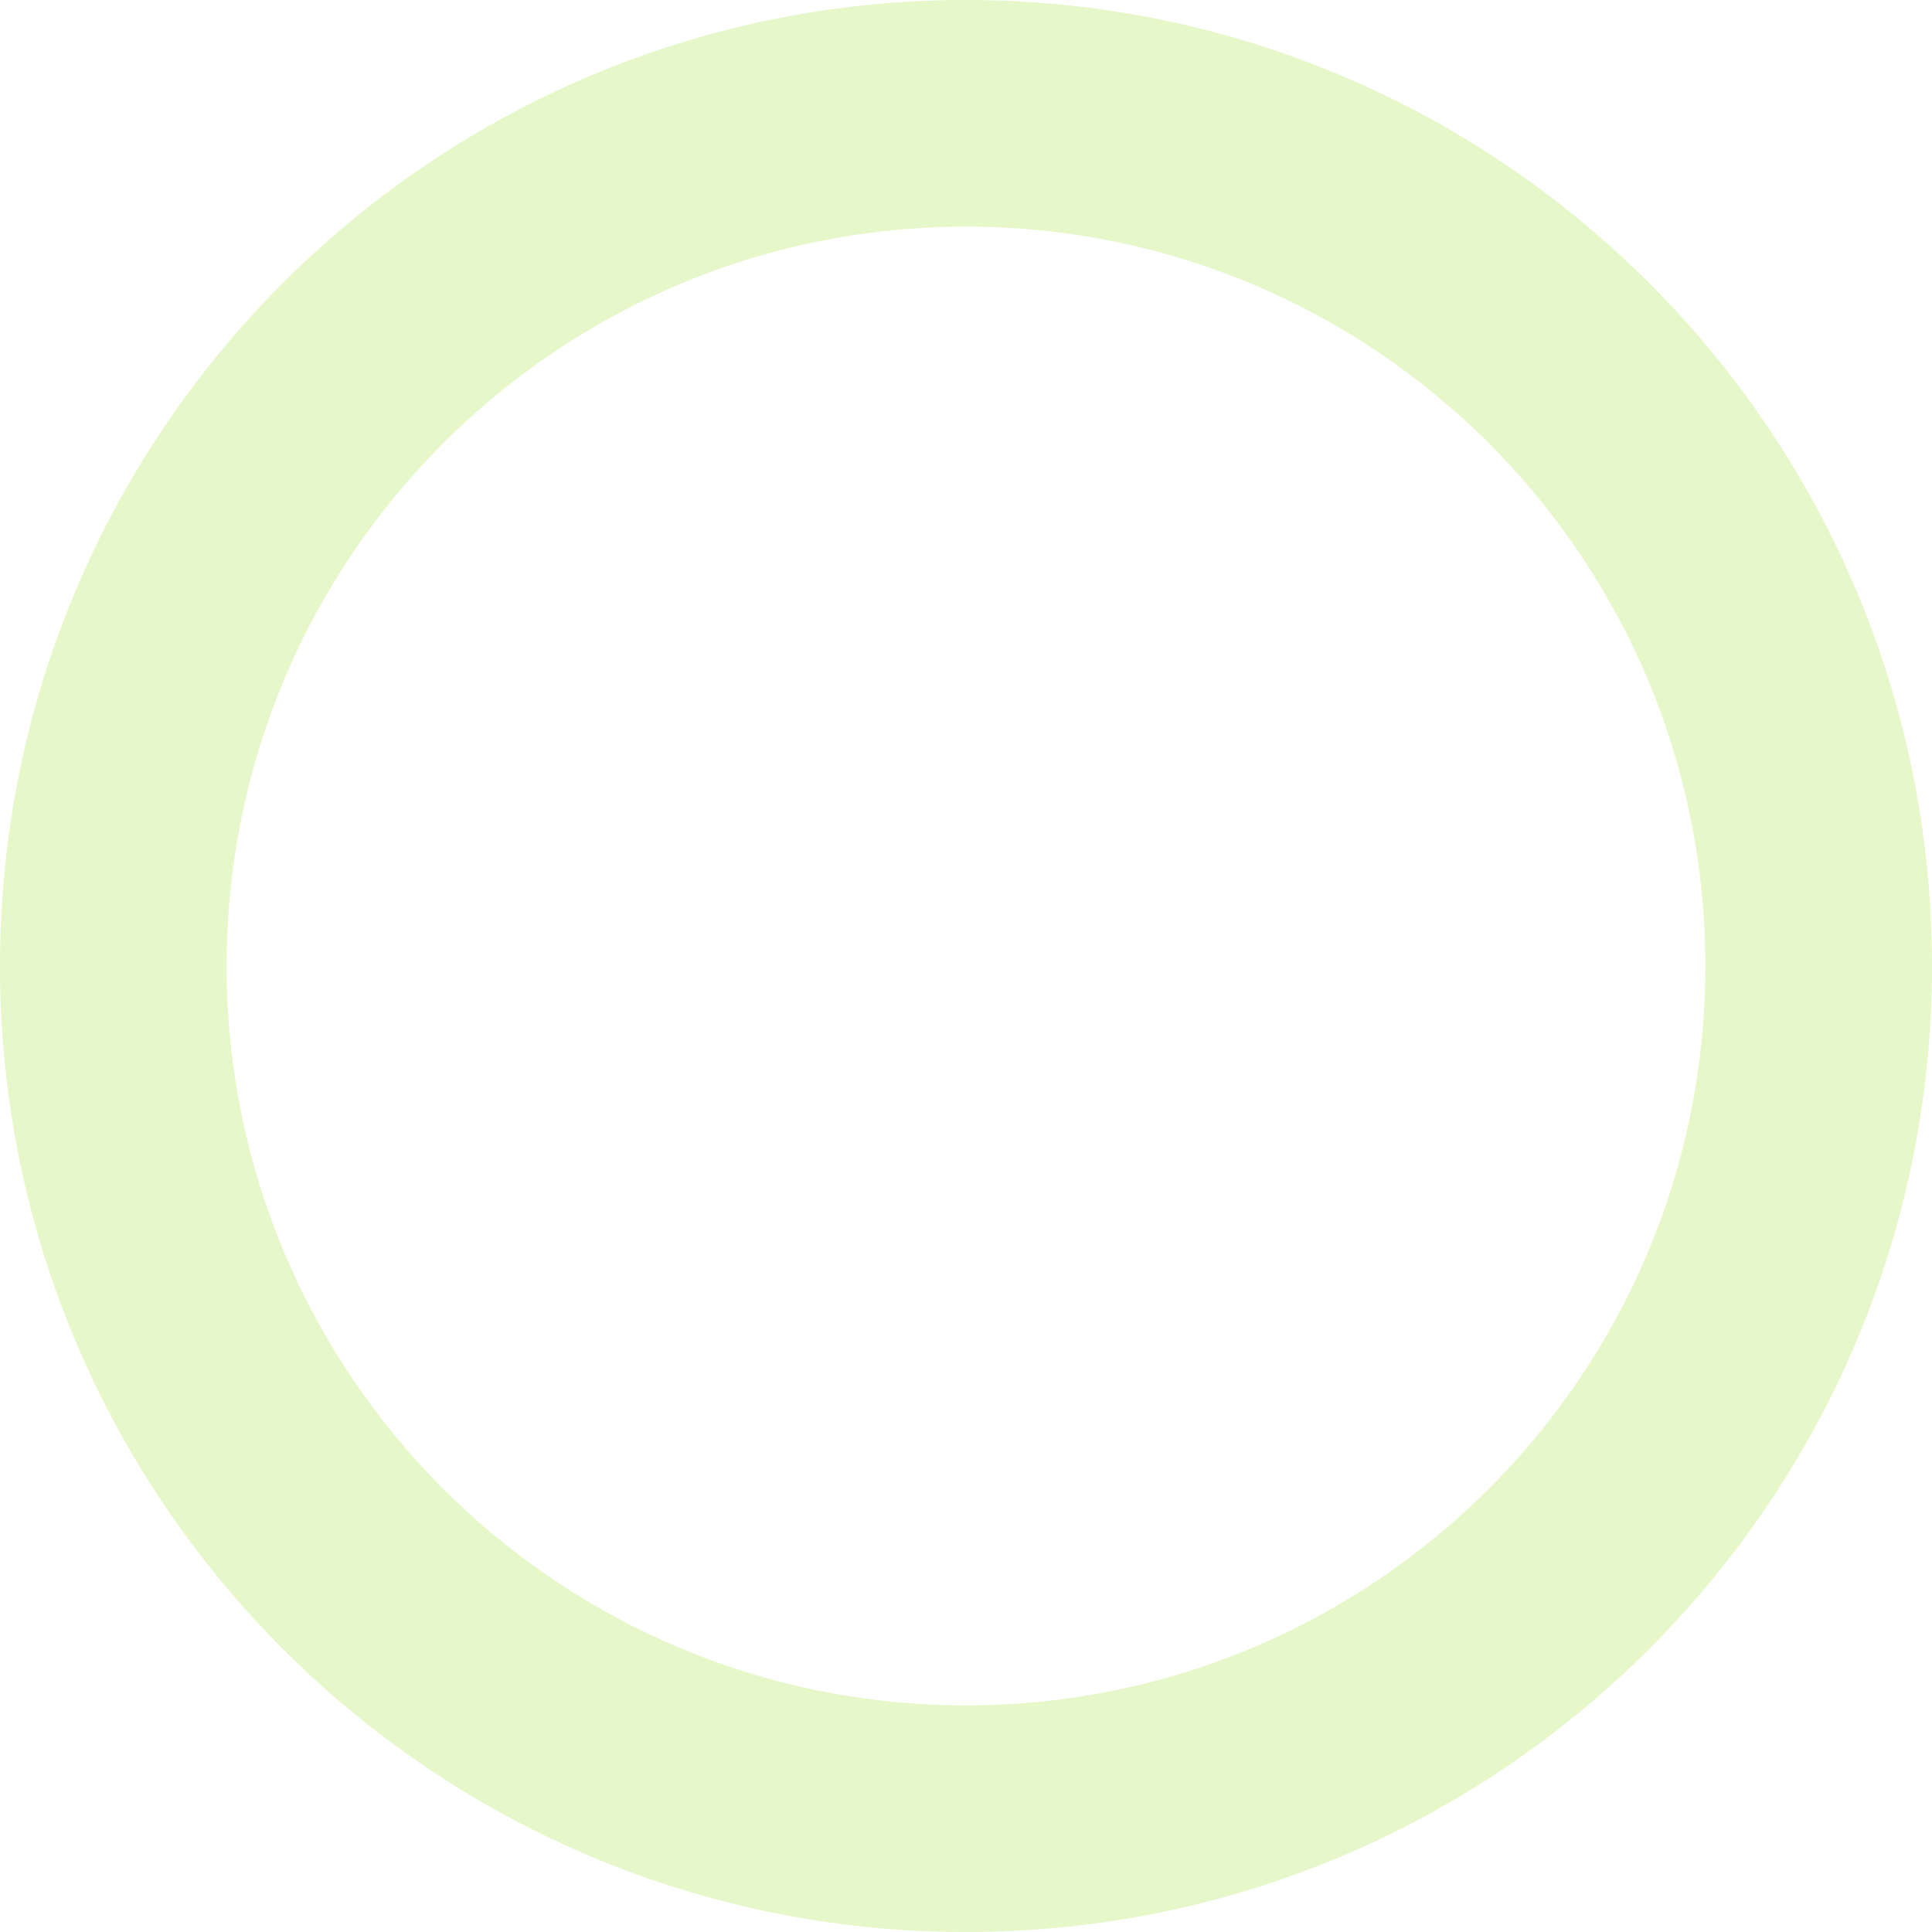 <svg width="728" height="728" viewBox="0 0 728 728" fill="none" xmlns="http://www.w3.org/2000/svg">
<path opacity="0.4" fill-rule="evenodd" clip-rule="evenodd" d="M-6.10352e-05 364C-6.10352e-05 565.032 162.968 728 364 728C565.032 728 728 565.032 728 364C728 162.968 565.032 0 364 0C162.968 0 -6.10352e-05 162.968 -6.10352e-05 364ZM85.396 364C85.396 517.869 210.131 642.604 364 642.604C517.869 642.604 642.604 517.869 642.604 364C642.604 210.131 517.869 85.396 364 85.396C210.131 85.396 85.396 210.131 85.396 364Z" fill="#C0EC79"/>
</svg>
